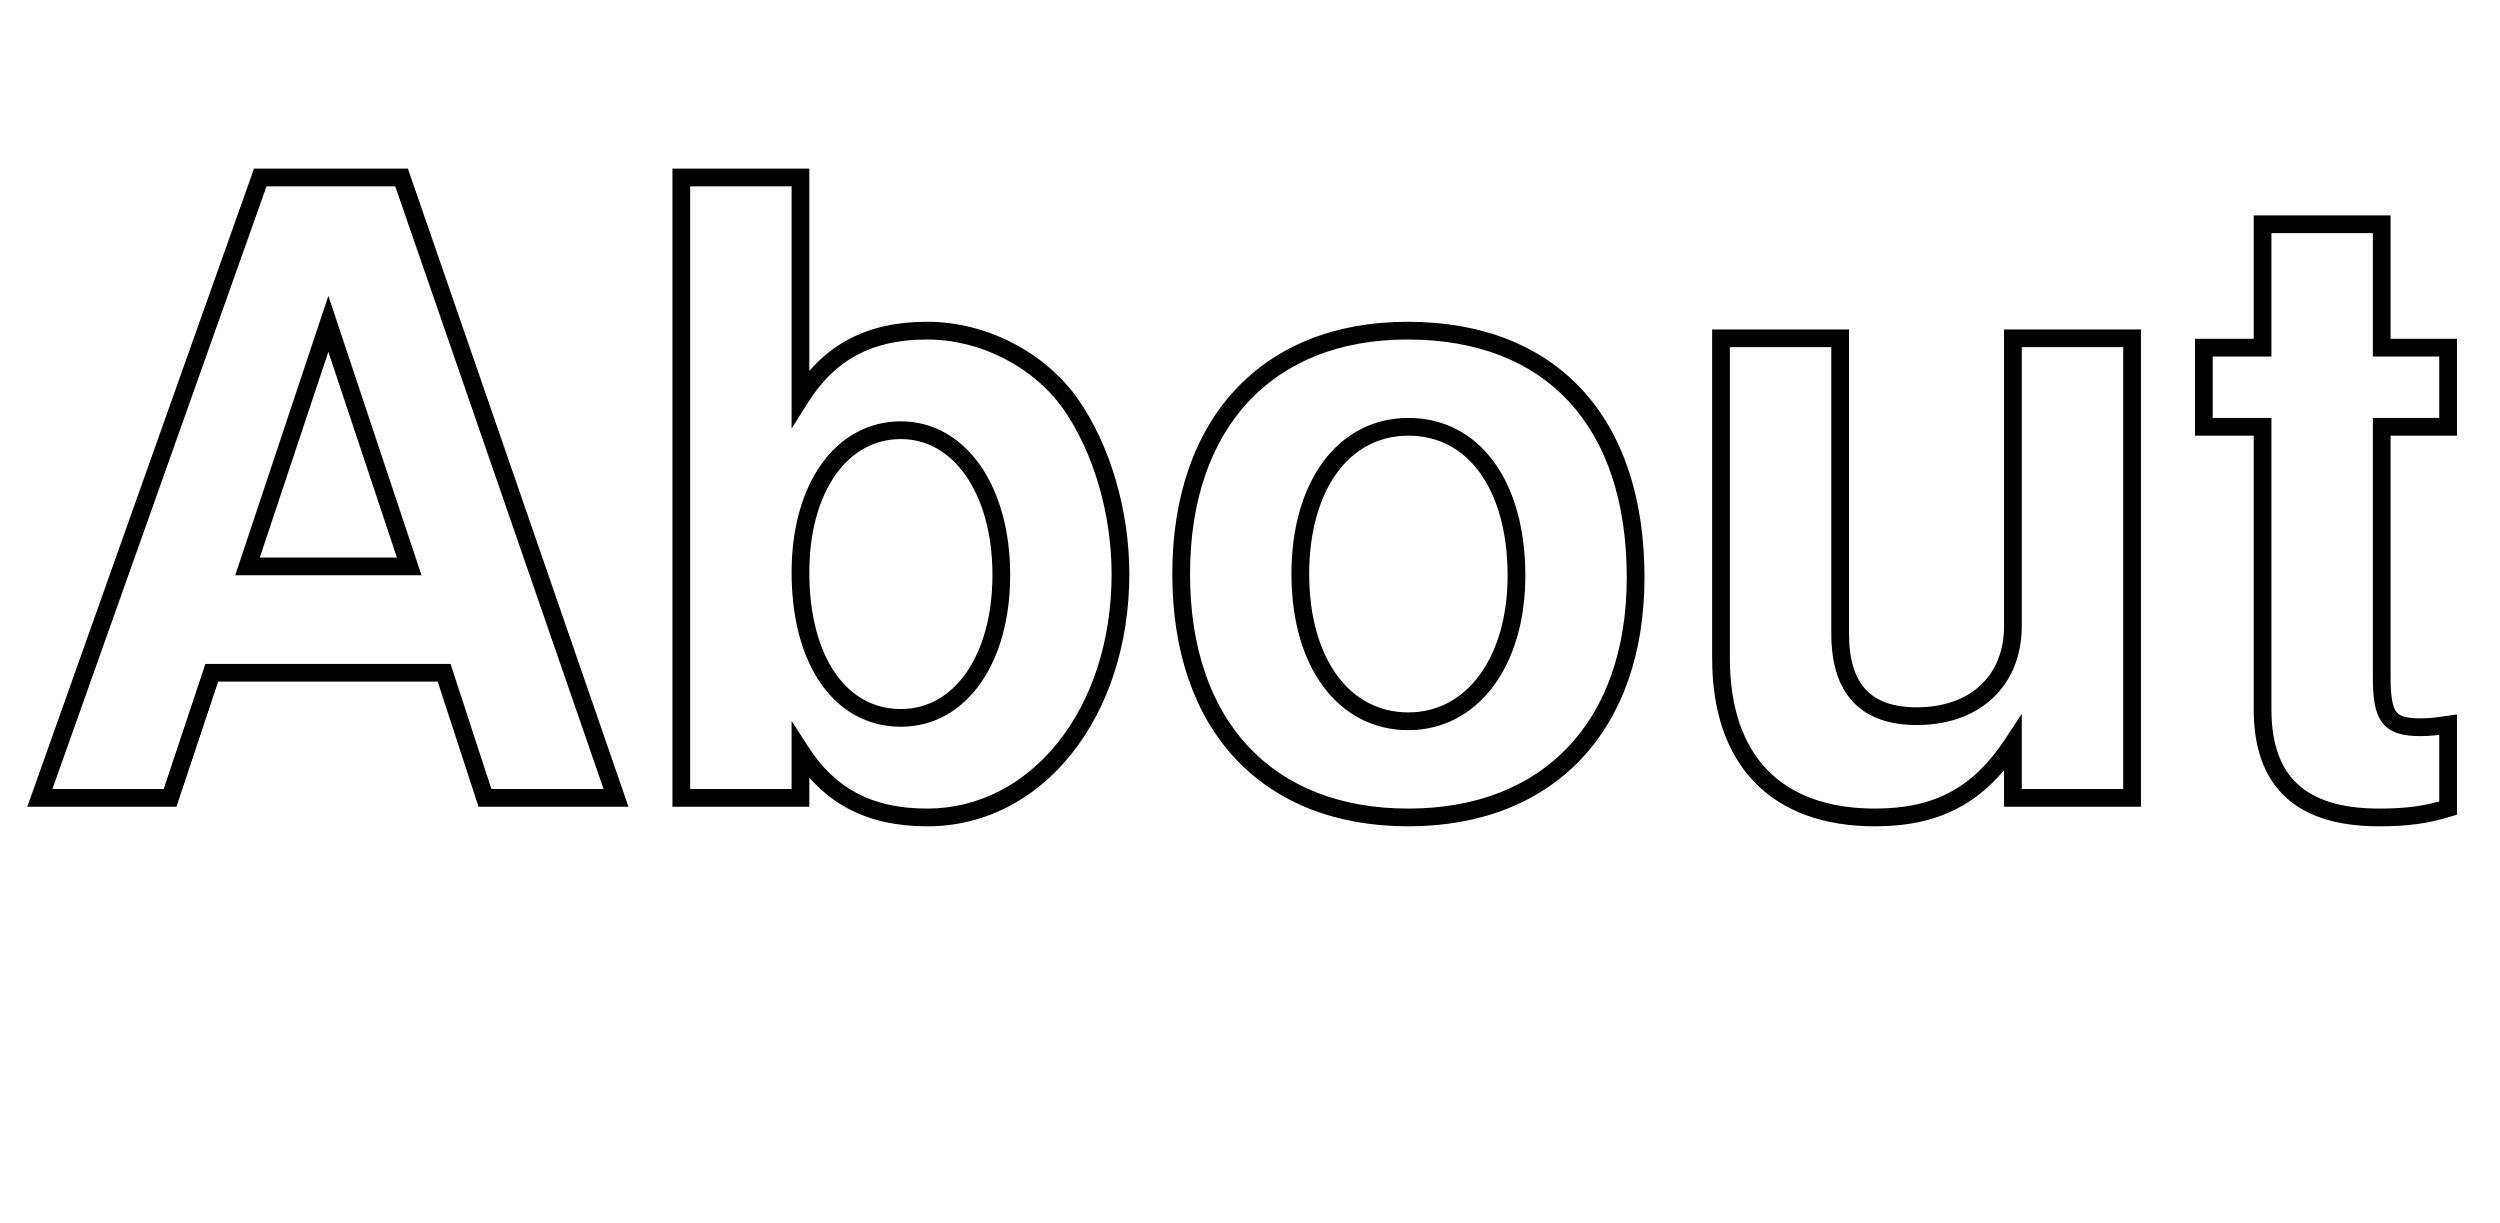 <?xml version="1.0" encoding="UTF-8"?> <svg xmlns="http://www.w3.org/2000/svg" width="141" height="69" viewBox="0 0 141 69" fill="none"> <path d="M25.048 37.944L25.523 37.789L25.411 37.444H25.048V37.944ZM27.352 45L26.877 45.155L26.989 45.5H27.352V45ZM34.744 45V45.5H35.446L35.217 44.837L34.744 45ZM22.648 10.008L23.121 9.845L23.004 9.508H22.648V10.008ZM14.68 10.008V9.508H14.327L14.209 9.841L14.68 10.008ZM2.248 45L1.777 44.833L1.54 45.5H2.248V45ZM9.592 45V45.5H9.952L10.066 45.158L9.592 45ZM11.944 37.944V37.444H11.584L11.47 37.786L11.944 37.944ZM23.08 31.944V32.444H23.774L23.554 31.786L23.08 31.944ZM13.96 31.944L13.486 31.786L13.266 32.444H13.96V31.944ZM18.52 18.264L18.994 18.106L18.52 16.683L18.046 18.106L18.52 18.264ZM24.573 38.099L26.877 45.155L27.827 44.845L25.523 37.789L24.573 38.099ZM27.352 45.5H34.744V44.5H27.352V45.5ZM35.217 44.837L23.121 9.845L22.175 10.171L34.271 45.163L35.217 44.837ZM22.648 9.508H14.68V10.508H22.648V9.508ZM14.209 9.841L1.777 44.833L2.719 45.167L15.151 10.175L14.209 9.841ZM2.248 45.5H9.592V44.5H2.248V45.5ZM10.066 45.158L12.418 38.102L11.47 37.786L9.118 44.842L10.066 45.158ZM11.944 38.444H25.048V37.444H11.944V38.444ZM23.08 31.444H13.96V32.444H23.08V31.444ZM14.434 32.102L18.994 18.422L18.046 18.106L13.486 31.786L14.434 32.102ZM18.046 18.422L22.606 32.102L23.554 31.786L18.994 18.106L18.046 18.422ZM38.426 10.008V9.508H37.926V10.008H38.426ZM38.426 45H37.926V45.5H38.426V45ZM45.146 45V45.5H45.646V45H45.146ZM45.146 42.36L45.567 42.09L44.646 40.655V42.36H45.146ZM60.41 22.824L60.821 22.539L60.82 22.538L60.41 22.824ZM45.146 22.44H44.646V24.172L45.569 22.706L45.146 22.44ZM45.146 10.008H45.646V9.508H45.146V10.008ZM37.926 10.008V45H38.926V10.008H37.926ZM38.426 45.5H45.146V44.5H38.426V45.5ZM45.646 45V42.36H44.646V45H45.646ZM44.725 42.63C45.58 43.962 46.612 44.964 47.877 45.629C49.14 46.292 50.604 46.604 52.298 46.604V45.604C50.728 45.604 49.431 45.316 48.342 44.743C47.255 44.172 46.344 43.302 45.567 42.09L44.725 42.63ZM52.298 46.604C58.867 46.604 63.694 40.363 63.694 32.376H62.694C62.694 40.037 58.112 45.604 52.298 45.604V46.604ZM63.694 32.376C63.694 28.783 62.614 25.129 60.821 22.539L59.999 23.109C61.662 25.511 62.694 28.961 62.694 32.376H63.694ZM60.82 22.538C58.948 19.857 55.625 18.148 52.298 18.148V19.148C55.306 19.148 58.319 20.703 60 23.11L60.82 22.538ZM52.298 18.148C50.604 18.148 49.139 18.46 47.875 19.13C46.61 19.802 45.577 20.817 44.723 22.174L45.569 22.706C46.347 21.471 47.258 20.59 48.344 20.014C49.432 19.436 50.727 19.148 52.298 19.148V18.148ZM45.646 22.44V10.008H44.646V22.44H45.646ZM45.146 9.508H38.426V10.508H45.146V9.508ZM50.81 24.764C52.276 24.764 53.549 25.501 54.473 26.83C55.404 28.166 55.974 30.1 55.974 32.424H56.974C56.974 29.948 56.368 27.802 55.294 26.258C54.214 24.707 52.655 23.764 50.81 23.764V24.764ZM55.974 32.424C55.974 34.725 55.415 36.633 54.492 37.951C53.577 39.258 52.305 39.988 50.81 39.988V40.988C52.675 40.988 54.235 40.062 55.311 38.525C56.38 36.998 56.974 34.875 56.974 32.424H55.974ZM50.81 39.988C49.285 39.988 48.016 39.277 47.111 37.971C46.195 36.651 45.646 34.708 45.646 32.28H44.646C44.646 34.844 45.224 37.005 46.289 38.541C47.364 40.091 48.927 40.988 50.81 40.988V39.988ZM45.646 32.28C45.646 29.979 46.204 28.083 47.126 26.779C48.04 25.484 49.312 24.764 50.81 24.764V23.764C48.948 23.764 47.387 24.676 46.309 26.201C45.239 27.717 44.646 29.829 44.646 32.28H45.646ZM79.385 18.148C75.311 18.148 71.977 19.497 69.665 21.986C67.357 24.47 66.118 28.035 66.118 32.376H67.118C67.118 28.221 68.302 24.922 70.398 22.666C72.49 20.415 75.54 19.148 79.385 19.148V18.148ZM66.118 32.376C66.118 36.74 67.357 40.306 69.672 42.785C71.991 45.268 75.337 46.604 79.433 46.604V45.604C75.562 45.604 72.5 44.348 70.403 42.103C68.302 39.854 67.118 36.556 67.118 32.376H66.118ZM79.433 46.604C83.506 46.604 86.85 45.268 89.175 42.812C91.496 40.358 92.749 36.841 92.749 32.568H91.749C91.749 36.647 90.555 39.898 88.448 42.124C86.344 44.348 83.281 45.604 79.433 45.604V46.604ZM92.749 32.568C92.749 28.089 91.537 24.474 89.227 21.975C86.911 19.47 83.55 18.148 79.385 18.148V19.148C83.333 19.148 86.404 20.394 88.492 22.653C90.586 24.918 91.749 28.263 91.749 32.568H92.749ZM79.433 24.572C81.113 24.572 82.49 25.317 83.463 26.658C84.446 28.012 85.029 30 85.029 32.472H86.029C86.029 29.856 85.413 27.643 84.272 26.07C83.121 24.483 81.45 23.572 79.433 23.572V24.572ZM85.029 32.472C85.029 34.815 84.426 36.755 83.43 38.096C82.442 39.427 81.061 40.18 79.433 40.18V41.18C81.406 41.18 83.073 40.253 84.233 38.692C85.385 37.141 86.029 34.977 86.029 32.472H85.029ZM79.433 40.18C77.779 40.18 76.4 39.436 75.42 38.104C74.431 36.76 73.838 34.796 73.838 32.376H72.838C72.838 34.948 73.468 37.136 74.615 38.696C75.771 40.268 77.44 41.18 79.433 41.18V40.18ZM73.838 32.376C73.838 29.956 74.431 27.992 75.42 26.648C76.4 25.316 77.779 24.572 79.433 24.572V23.572C77.44 23.572 75.771 24.484 74.615 26.056C73.468 27.616 72.838 29.804 72.838 32.376H73.838ZM120.249 45V45.5H120.749V45H120.249ZM120.249 19.08H120.749V18.58H120.249V19.08ZM113.529 19.08V18.58H113.029V19.08H113.529ZM103.785 19.08H104.285V18.58H103.785V19.08ZM97.065 19.08V18.58H96.565V19.08H97.065ZM113.529 41.928H114.029V40.254L113.111 41.654L113.529 41.928ZM113.529 45H113.029V45.5H113.529V45ZM120.749 45V19.08H119.749V45H120.749ZM120.249 18.58H113.529V19.58H120.249V18.58ZM113.029 19.08V35.304H114.029V19.08H113.029ZM113.029 35.304C113.029 36.721 112.545 37.855 111.716 38.636C110.885 39.42 109.66 39.892 108.105 39.892V40.892C109.863 40.892 111.35 40.356 112.402 39.364C113.457 38.369 114.029 36.959 114.029 35.304H113.029ZM108.105 39.892C106.751 39.892 105.826 39.532 105.231 38.893C104.63 38.248 104.285 37.228 104.285 35.736H103.285C103.285 37.364 103.66 38.672 104.499 39.575C105.345 40.484 106.58 40.892 108.105 40.892V39.892ZM104.285 35.736V19.08H103.285V35.736H104.285ZM103.785 18.58H97.065V19.58H103.785V18.58ZM96.565 19.08V37.128H97.565V19.08H96.565ZM96.565 37.128C96.565 40.095 97.37 42.48 98.962 44.124C100.557 45.77 102.873 46.604 105.753 46.604V45.604C103.065 45.604 101.038 44.83 99.68 43.428C98.321 42.024 97.565 39.921 97.565 37.128H96.565ZM105.753 46.604C107.566 46.604 109.115 46.281 110.471 45.555C111.828 44.828 112.953 43.718 113.947 42.202L113.111 41.654C112.185 43.066 111.175 44.044 109.999 44.673C108.823 45.303 107.445 45.604 105.753 45.604V46.604ZM113.029 41.928V45H114.029V41.928H113.029ZM113.529 45.5H120.249V44.5H113.529V45.5ZM138.073 19.608H138.573V19.108H138.073V19.608ZM134.329 19.608H133.829V20.108H134.329V19.608ZM134.329 12.648H134.829V12.148H134.329V12.648ZM127.609 12.648V12.148H127.109V12.648H127.609ZM127.609 19.608V20.108H128.109V19.608H127.609ZM124.297 19.608V19.108H123.797V19.608H124.297ZM124.297 24.072H123.797V24.572H124.297V24.072ZM127.609 24.072H128.109V23.572H127.609V24.072ZM138.073 45.576L138.22 46.054L138.573 45.945V45.576H138.073ZM138.073 40.872H138.573V40.295L138.002 40.377L138.073 40.872ZM134.329 24.072V23.572H133.829V24.072H134.329ZM138.073 24.072V24.572H138.573V24.072H138.073ZM138.073 19.108H134.329V20.108H138.073V19.108ZM134.829 19.608V12.648H133.829V19.608H134.829ZM134.329 12.148H127.609V13.148H134.329V12.148ZM127.109 12.648V19.608H128.109V12.648H127.109ZM127.609 19.108H124.297V20.108H127.609V19.108ZM123.797 19.608V24.072H124.797V19.608H123.797ZM124.297 24.572H127.609V23.572H124.297V24.572ZM127.109 24.072V40.008H128.109V24.072H127.109ZM127.109 40.008C127.109 42.133 127.673 43.812 128.901 44.952C130.121 46.086 131.911 46.604 134.185 46.604V45.604C132.043 45.604 130.545 45.114 129.581 44.22C128.625 43.332 128.109 41.963 128.109 40.008H127.109ZM134.185 46.604C135.76 46.604 136.915 46.456 138.22 46.054L137.926 45.098C136.735 45.465 135.682 45.604 134.185 45.604V46.604ZM138.573 45.576V40.872H137.573V45.576H138.573ZM138.002 40.377C137.328 40.473 137.025 40.516 136.537 40.516V41.516C137.105 41.516 137.474 41.463 138.144 41.367L138.002 40.377ZM136.537 40.516C135.659 40.516 135.333 40.375 135.16 40.155C135.064 40.032 134.976 39.838 134.916 39.509C134.856 39.179 134.829 38.749 134.829 38.184H133.829C133.829 38.771 133.856 39.271 133.932 39.688C134.009 40.106 134.14 40.476 134.374 40.773C134.861 41.393 135.639 41.516 136.537 41.516V40.516ZM134.829 38.184V24.072H133.829V38.184H134.829ZM134.329 24.572H138.073V23.572H134.329V24.572ZM138.573 24.072V19.608H137.573V24.072H138.573Z" fill="black"></path> </svg> 